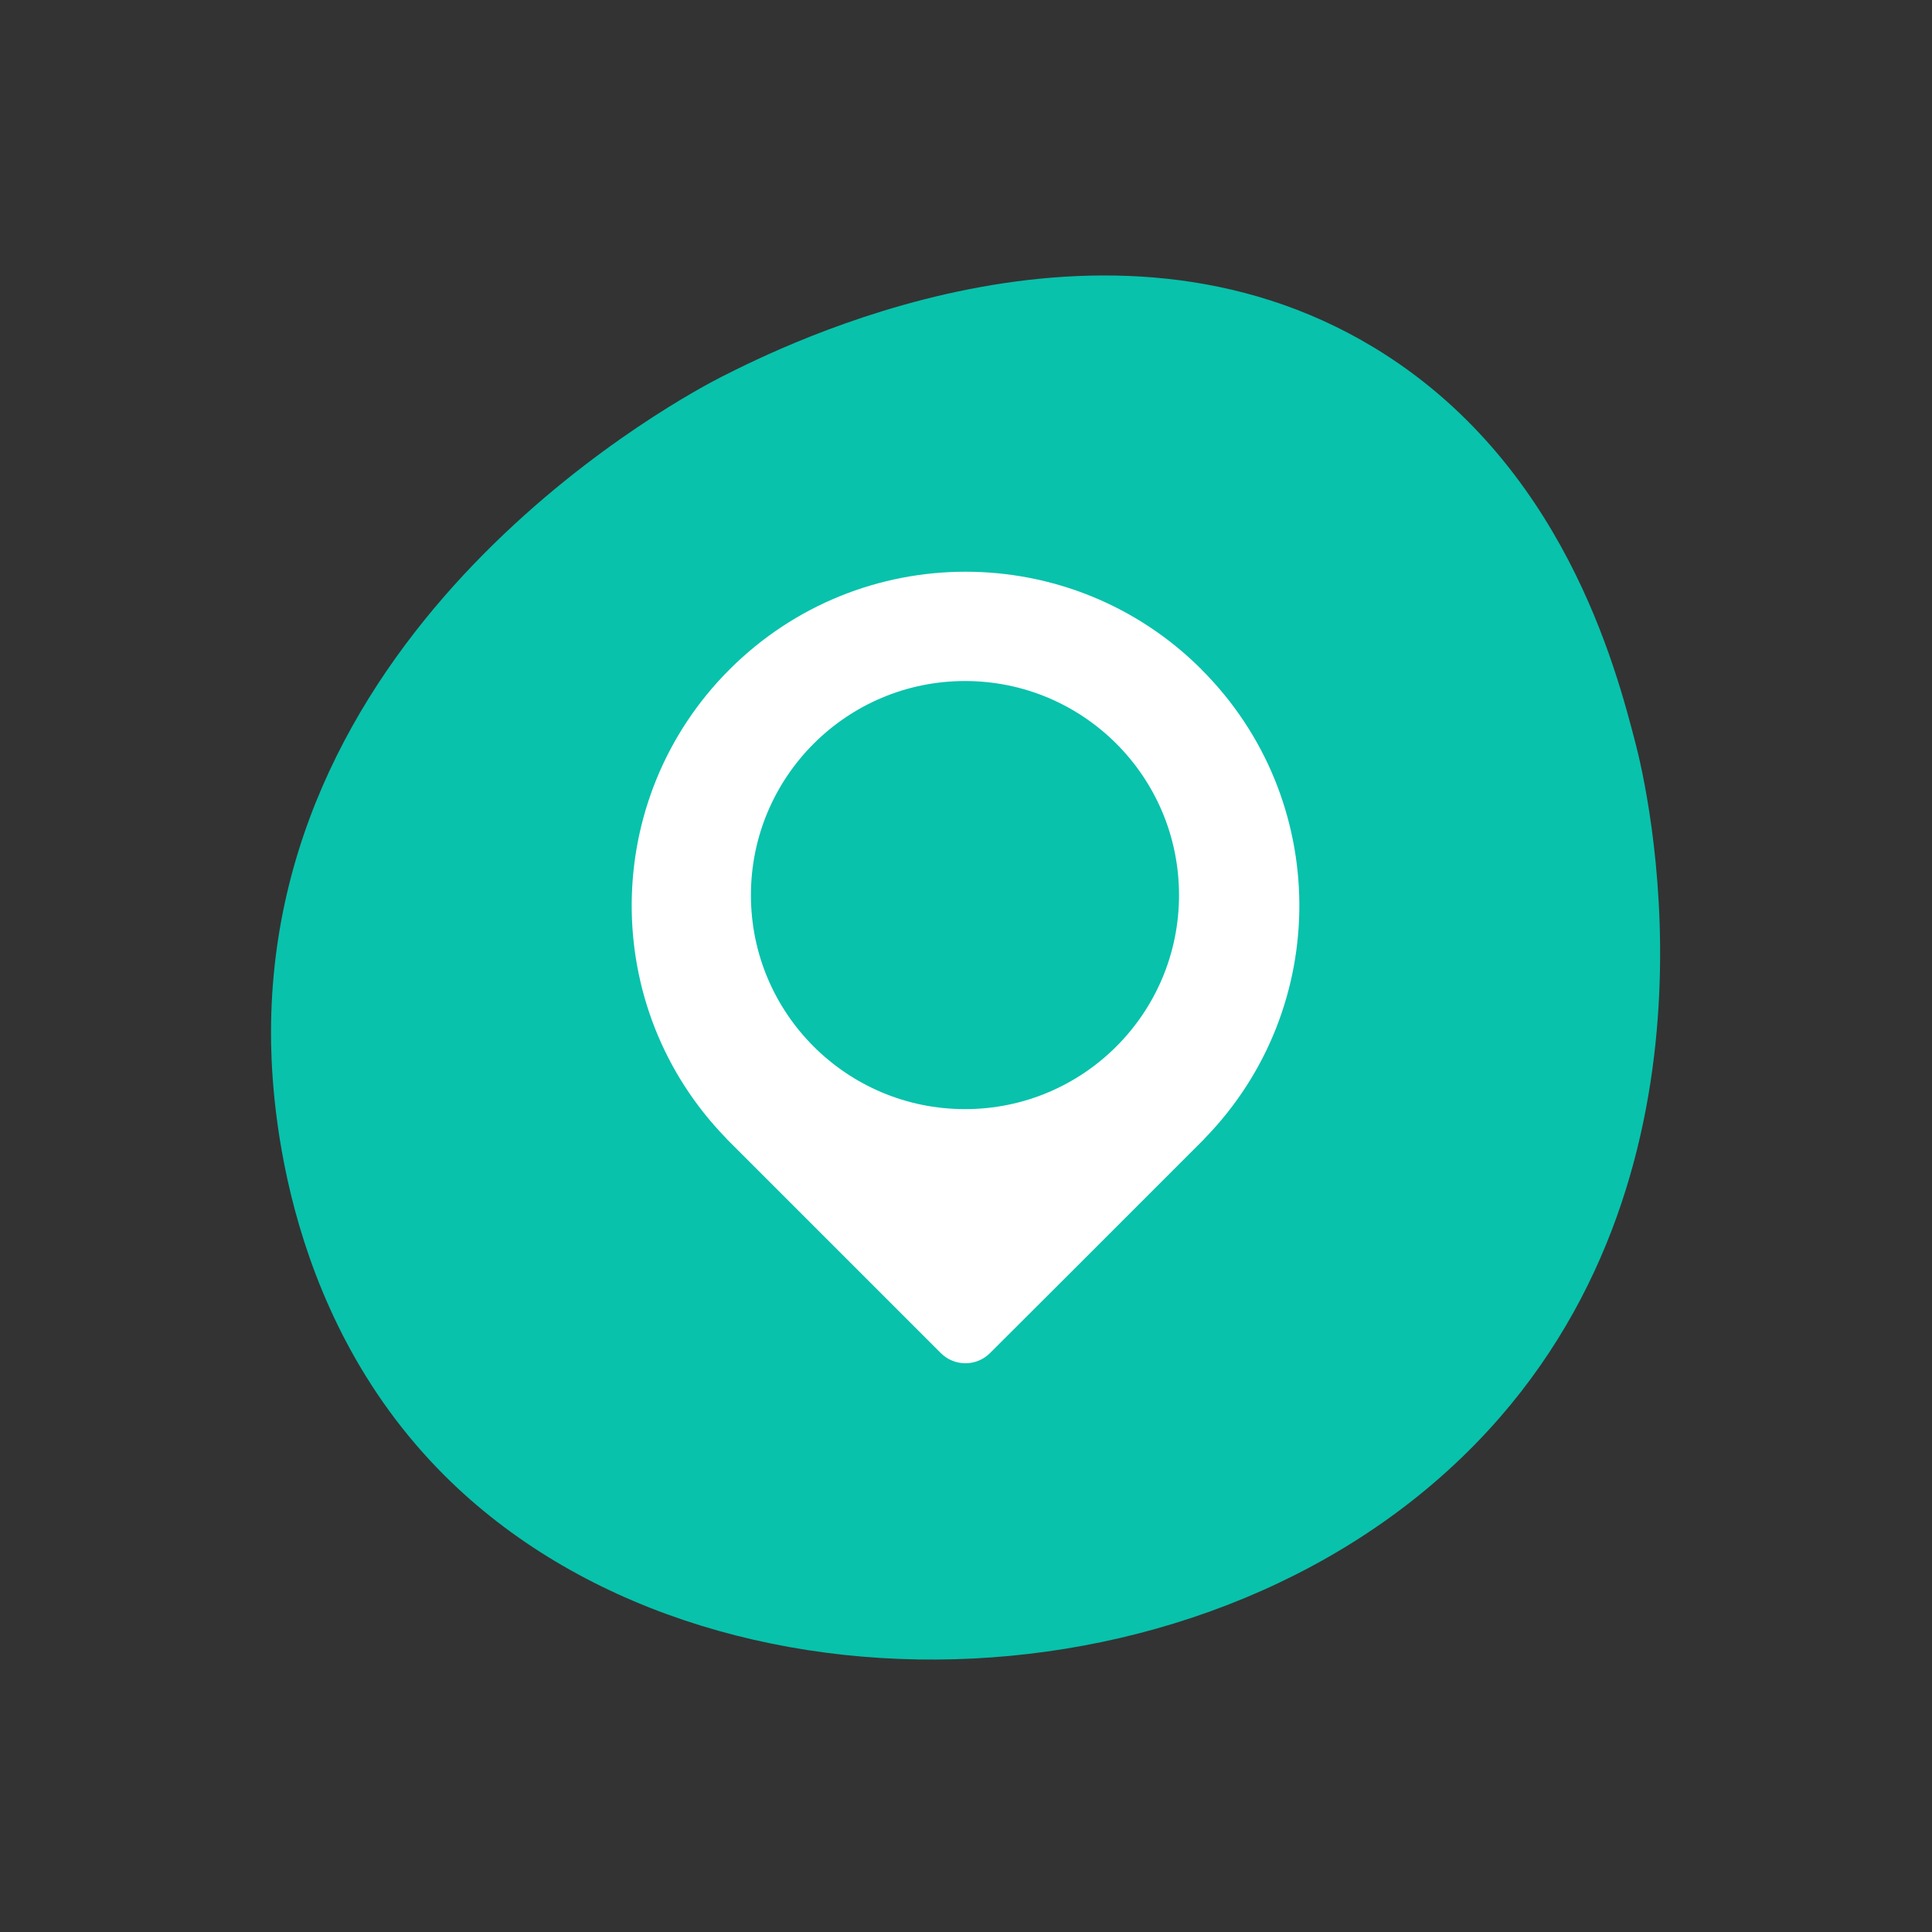 <svg width="64" height="64" viewBox="0 0 512 512" fill="none" xmlns="http://www.w3.org/2000/svg">
<rect x="0" y="0" width="512" height="512" fill="#333333" stroke="none"/>
<path d="M433.532 197.386C428.21 176.794 414.142 122.375 364.13 92.109C292.421 48.715 207.462 91.658 191.292 99.819C182.504 104.281 71.755 162.521 71.823 273.802C71.823 286.875 73.392 346.671 117.755 390.979C187.921 461.077 328.091 455.469 397.507 375.6C459.514 304.246 436.029 207.02 433.532 197.386Z" fill="#08C2AC"/>
<path d="M318.444 177.436C283.879 142.871 227.876 142.871 193.312 177.436C159.061 211.687 158.774 267.075 192.452 301.667C192.493 301.736 192.561 301.804 192.588 301.845L249.328 358.584C252.93 362.186 258.784 362.186 262.4 358.543L283.974 337.01L293.363 327.622L319.14 301.845C319.181 301.776 319.249 301.736 319.276 301.667C352.981 267.062 352.695 211.673 318.416 177.436H318.444ZM255.741 293.93C224.383 293.93 199.002 268.535 199.002 237.218C199.002 205.901 224.397 180.479 255.741 180.479C287.086 180.479 312.453 205.874 312.453 237.218C312.453 268.563 287.058 293.93 255.741 293.93Z" fill="white"/>
</svg>
